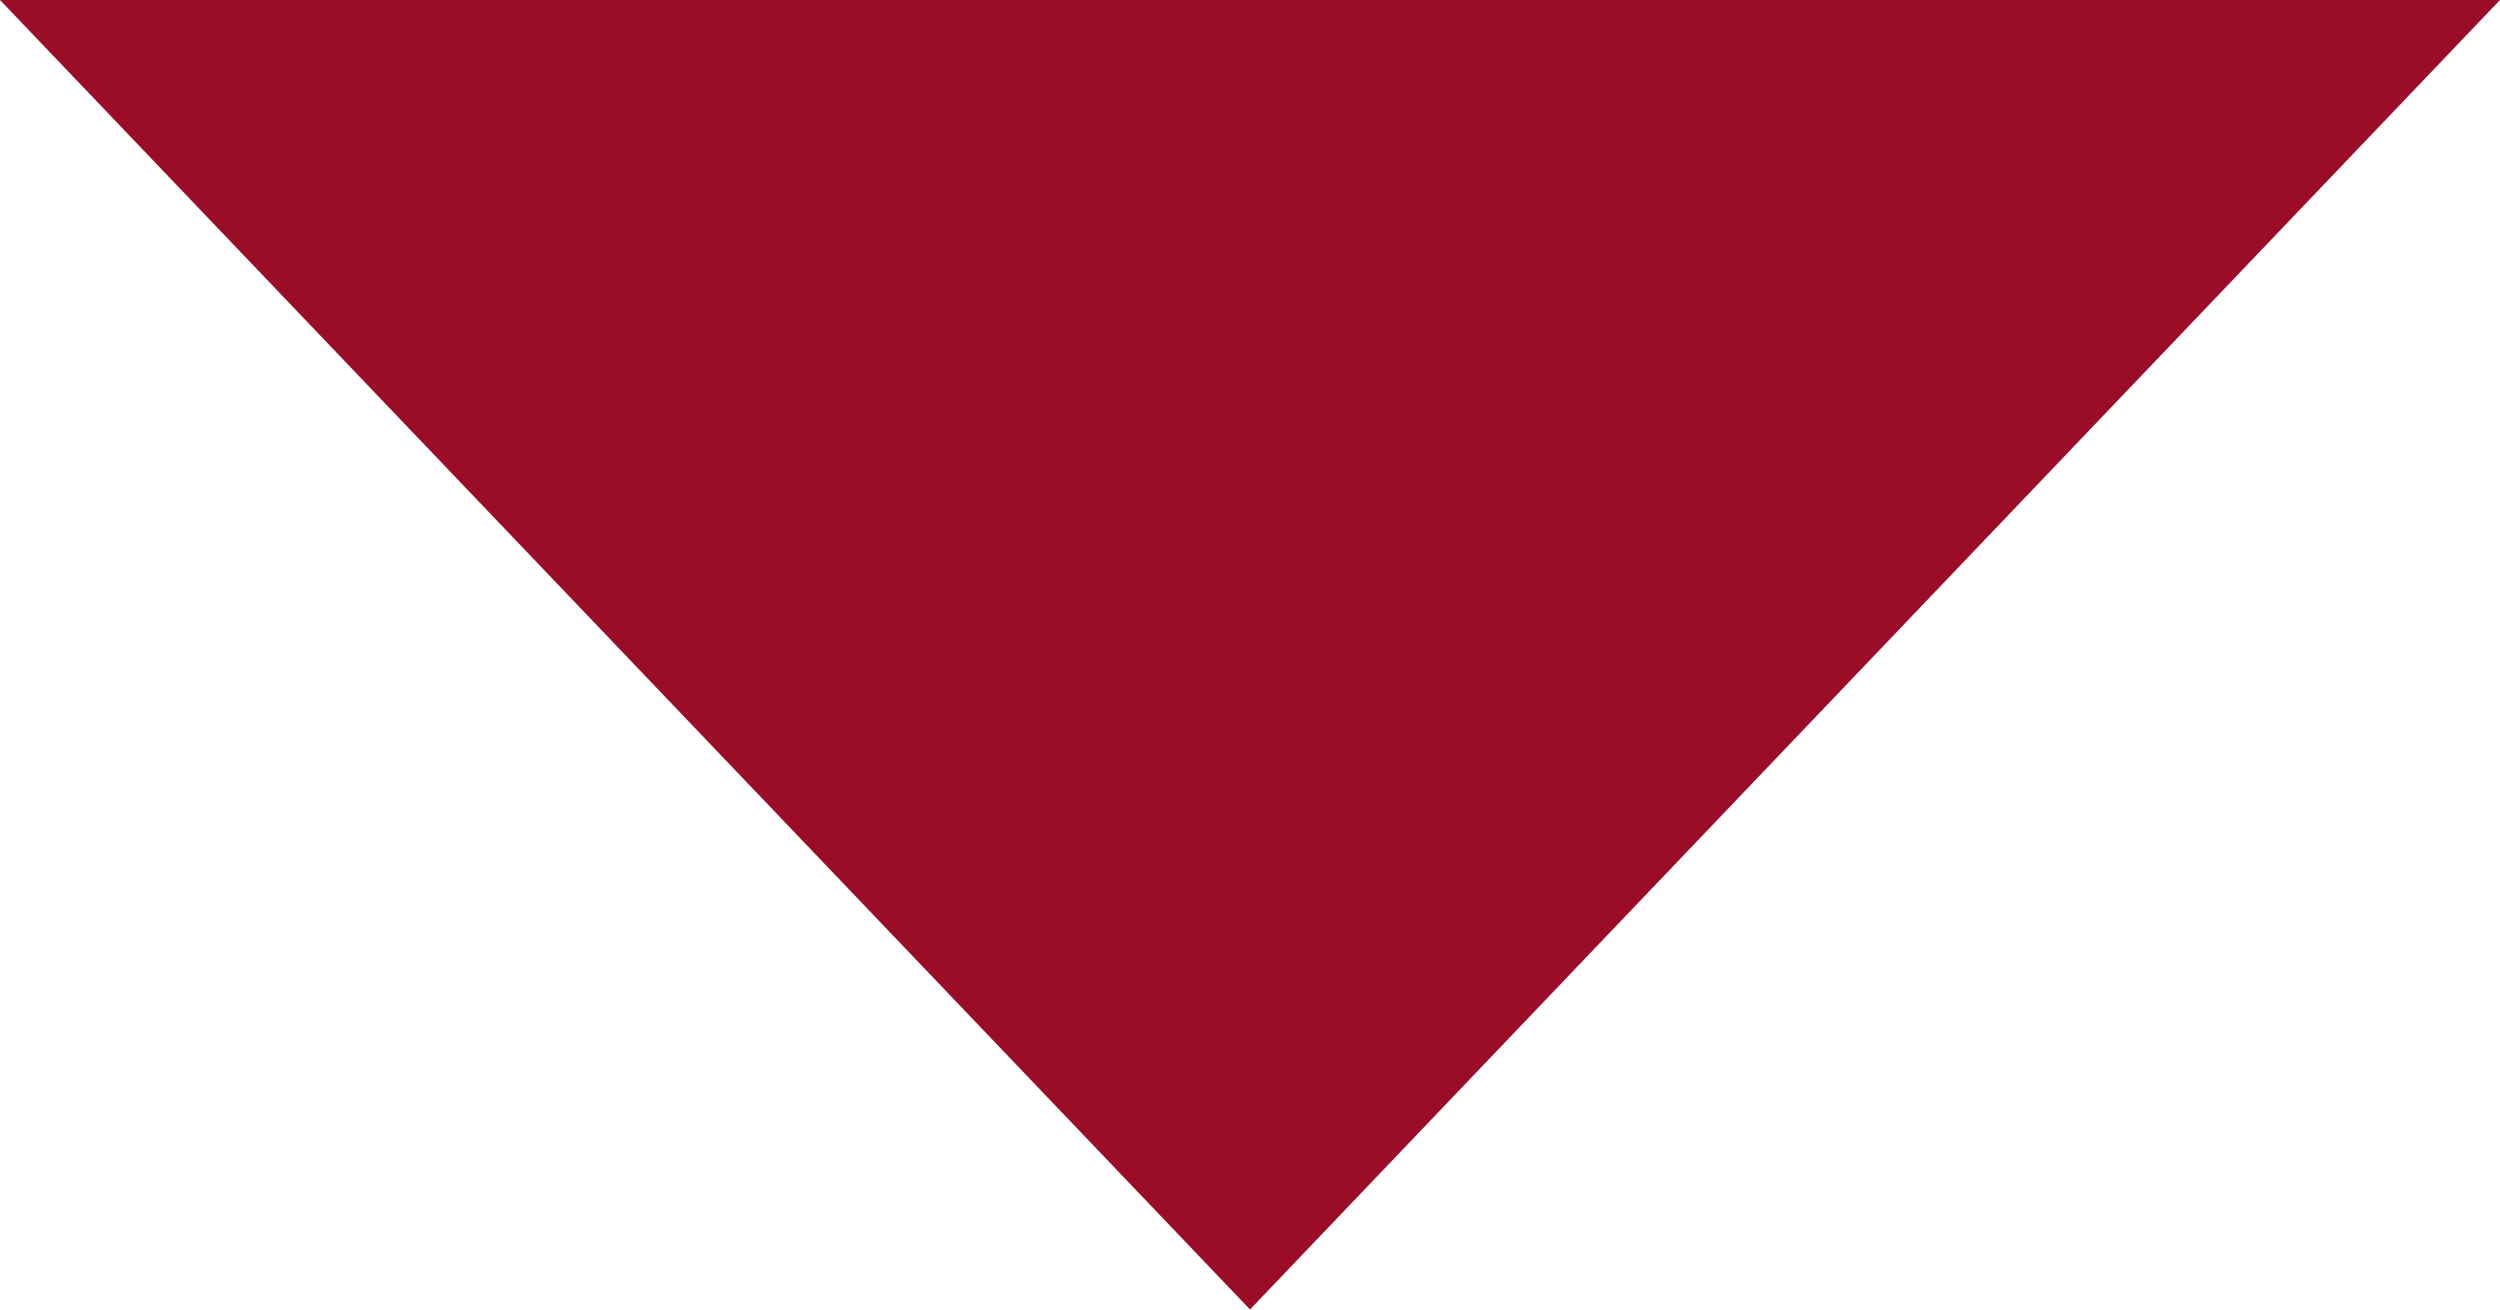 <svg xmlns="http://www.w3.org/2000/svg" width="15" height="7.857" viewBox="0 0 15 7.857">
  <path id="Polygon_1" data-name="Polygon 1" d="M7.5,0,15,7.857H0Z" transform="translate(15 7.857) rotate(180)" fill="#9b0c27"/>
</svg>
